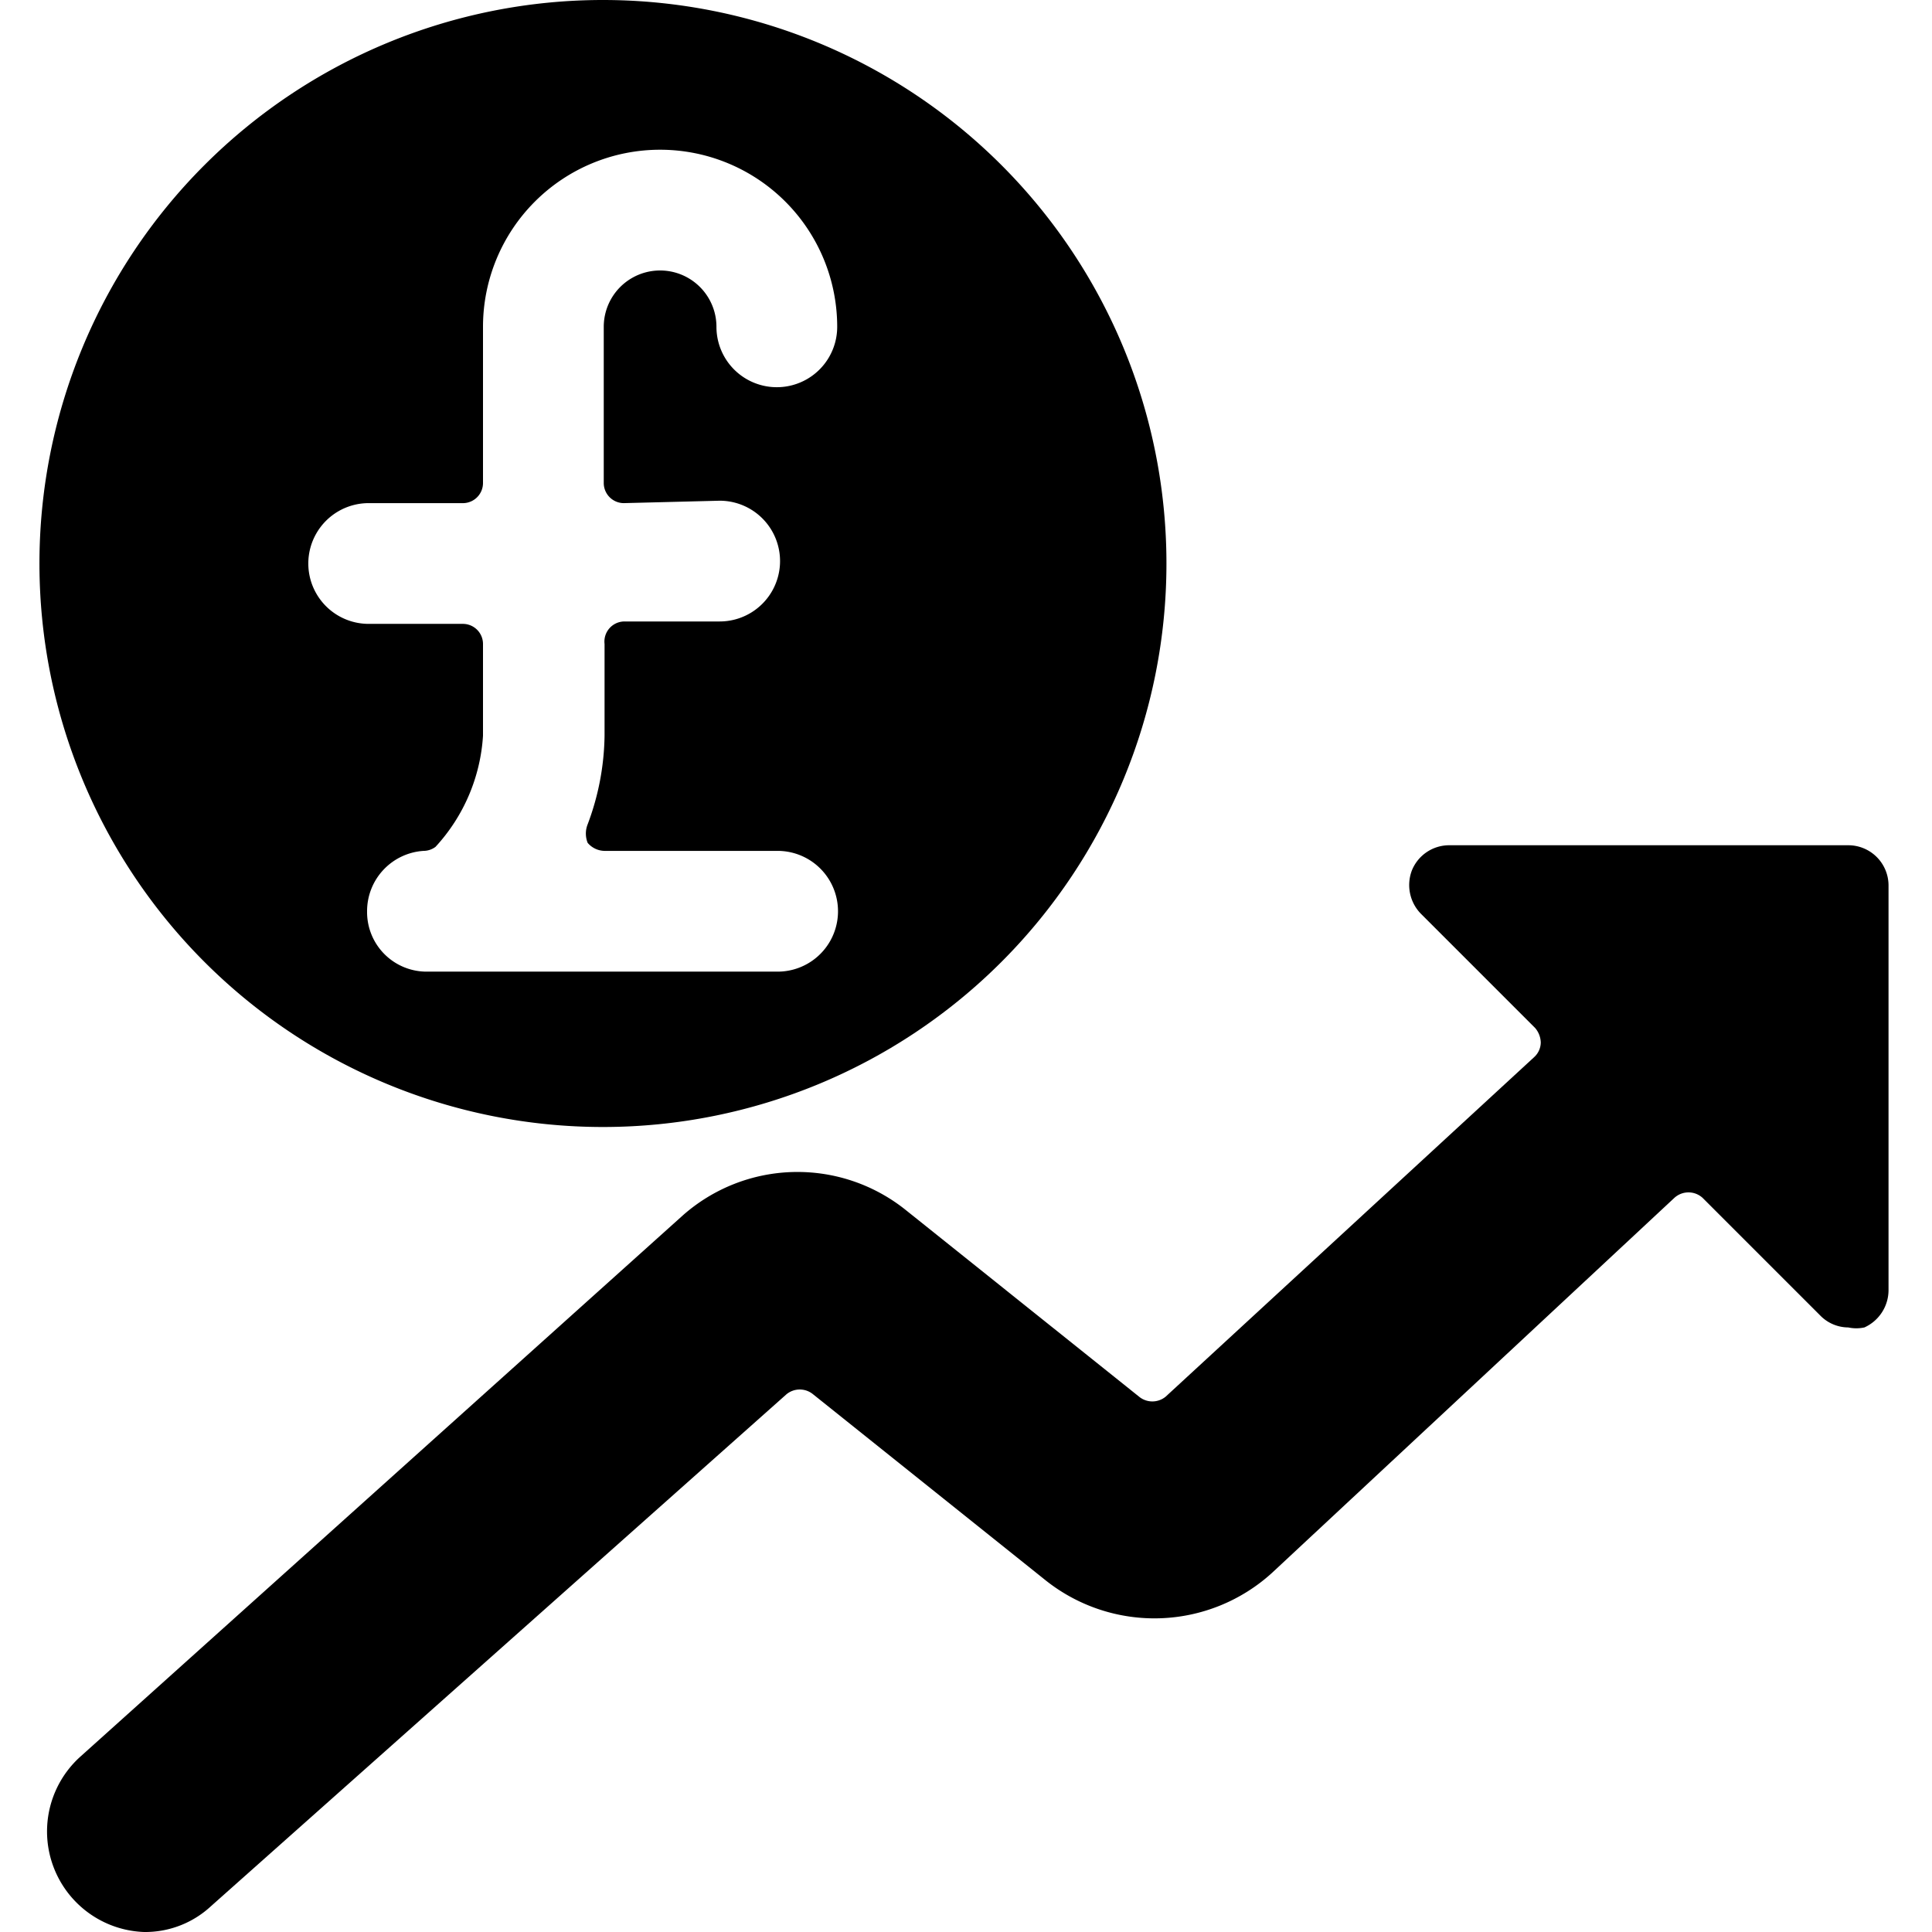 <svg xmlns="http://www.w3.org/2000/svg" viewBox="0 0 24 24"><g><path d="M7.49 0a7 7 0 1 0 7 7 7 7 0 0 0 -7 -7Zm1.45 6.22a0.75 0.75 0 0 1 0 1.5H7.76a0.25 0.25 0 0 0 -0.25 0.28v1.14a3.23 3.23 0 0 1 -0.21 1.1 0.31 0.31 0 0 0 0 0.23 0.28 0.28 0 0 0 0.21 0.1h2.15a0.75 0.75 0 0 1 0 1.5H5.31a0.74 0.74 0 0 1 -0.75 -0.75 0.75 0.75 0 0 1 0.7 -0.75 0.25 0.25 0 0 0 0.15 -0.05A2.24 2.24 0 0 0 6 9.14V8a0.25 0.25 0 0 0 -0.25 -0.25H4.58a0.75 0.75 0 0 1 0 -1.5h1.18A0.25 0.25 0 0 0 6 6V4.06a2.2 2.2 0 0 1 4.4 0 0.75 0.75 0 0 1 -1.5 0 0.7 0.7 0 1 0 -1.4 0V6a0.25 0.25 0 0 0 0.25 0.25Z" fill="#000000" stroke-width="1"></path><path d="M1 21.82A1.25 1.25 0 0 0 1.79 24a1.2 1.2 0 0 0 0.83 -0.32l7.15 -6.36a0.26 0.26 0 0 1 0.33 0l2.9 2.32a2.17 2.17 0 0 0 2.8 -0.1l5 -4.66a0.26 0.26 0 0 1 0.35 0l1.46 1.46a0.49 0.49 0 0 0 0.35 0.15 0.48 0.48 0 0 0 0.2 0 0.51 0.51 0 0 0 0.3 -0.46V11a0.5 0.5 0 0 0 -0.5 -0.5H18a0.5 0.5 0 0 0 -0.46 0.31 0.51 0.51 0 0 0 0.11 0.54l1.42 1.42a0.29 0.29 0 0 1 0.07 0.18 0.25 0.25 0 0 1 -0.08 0.18l-4.58 4.22a0.26 0.26 0 0 1 -0.33 0l-2.9 -2.32a2.15 2.15 0 0 0 -2.77 0.07Z" fill="#000000" stroke-width="1"></path></g></svg>